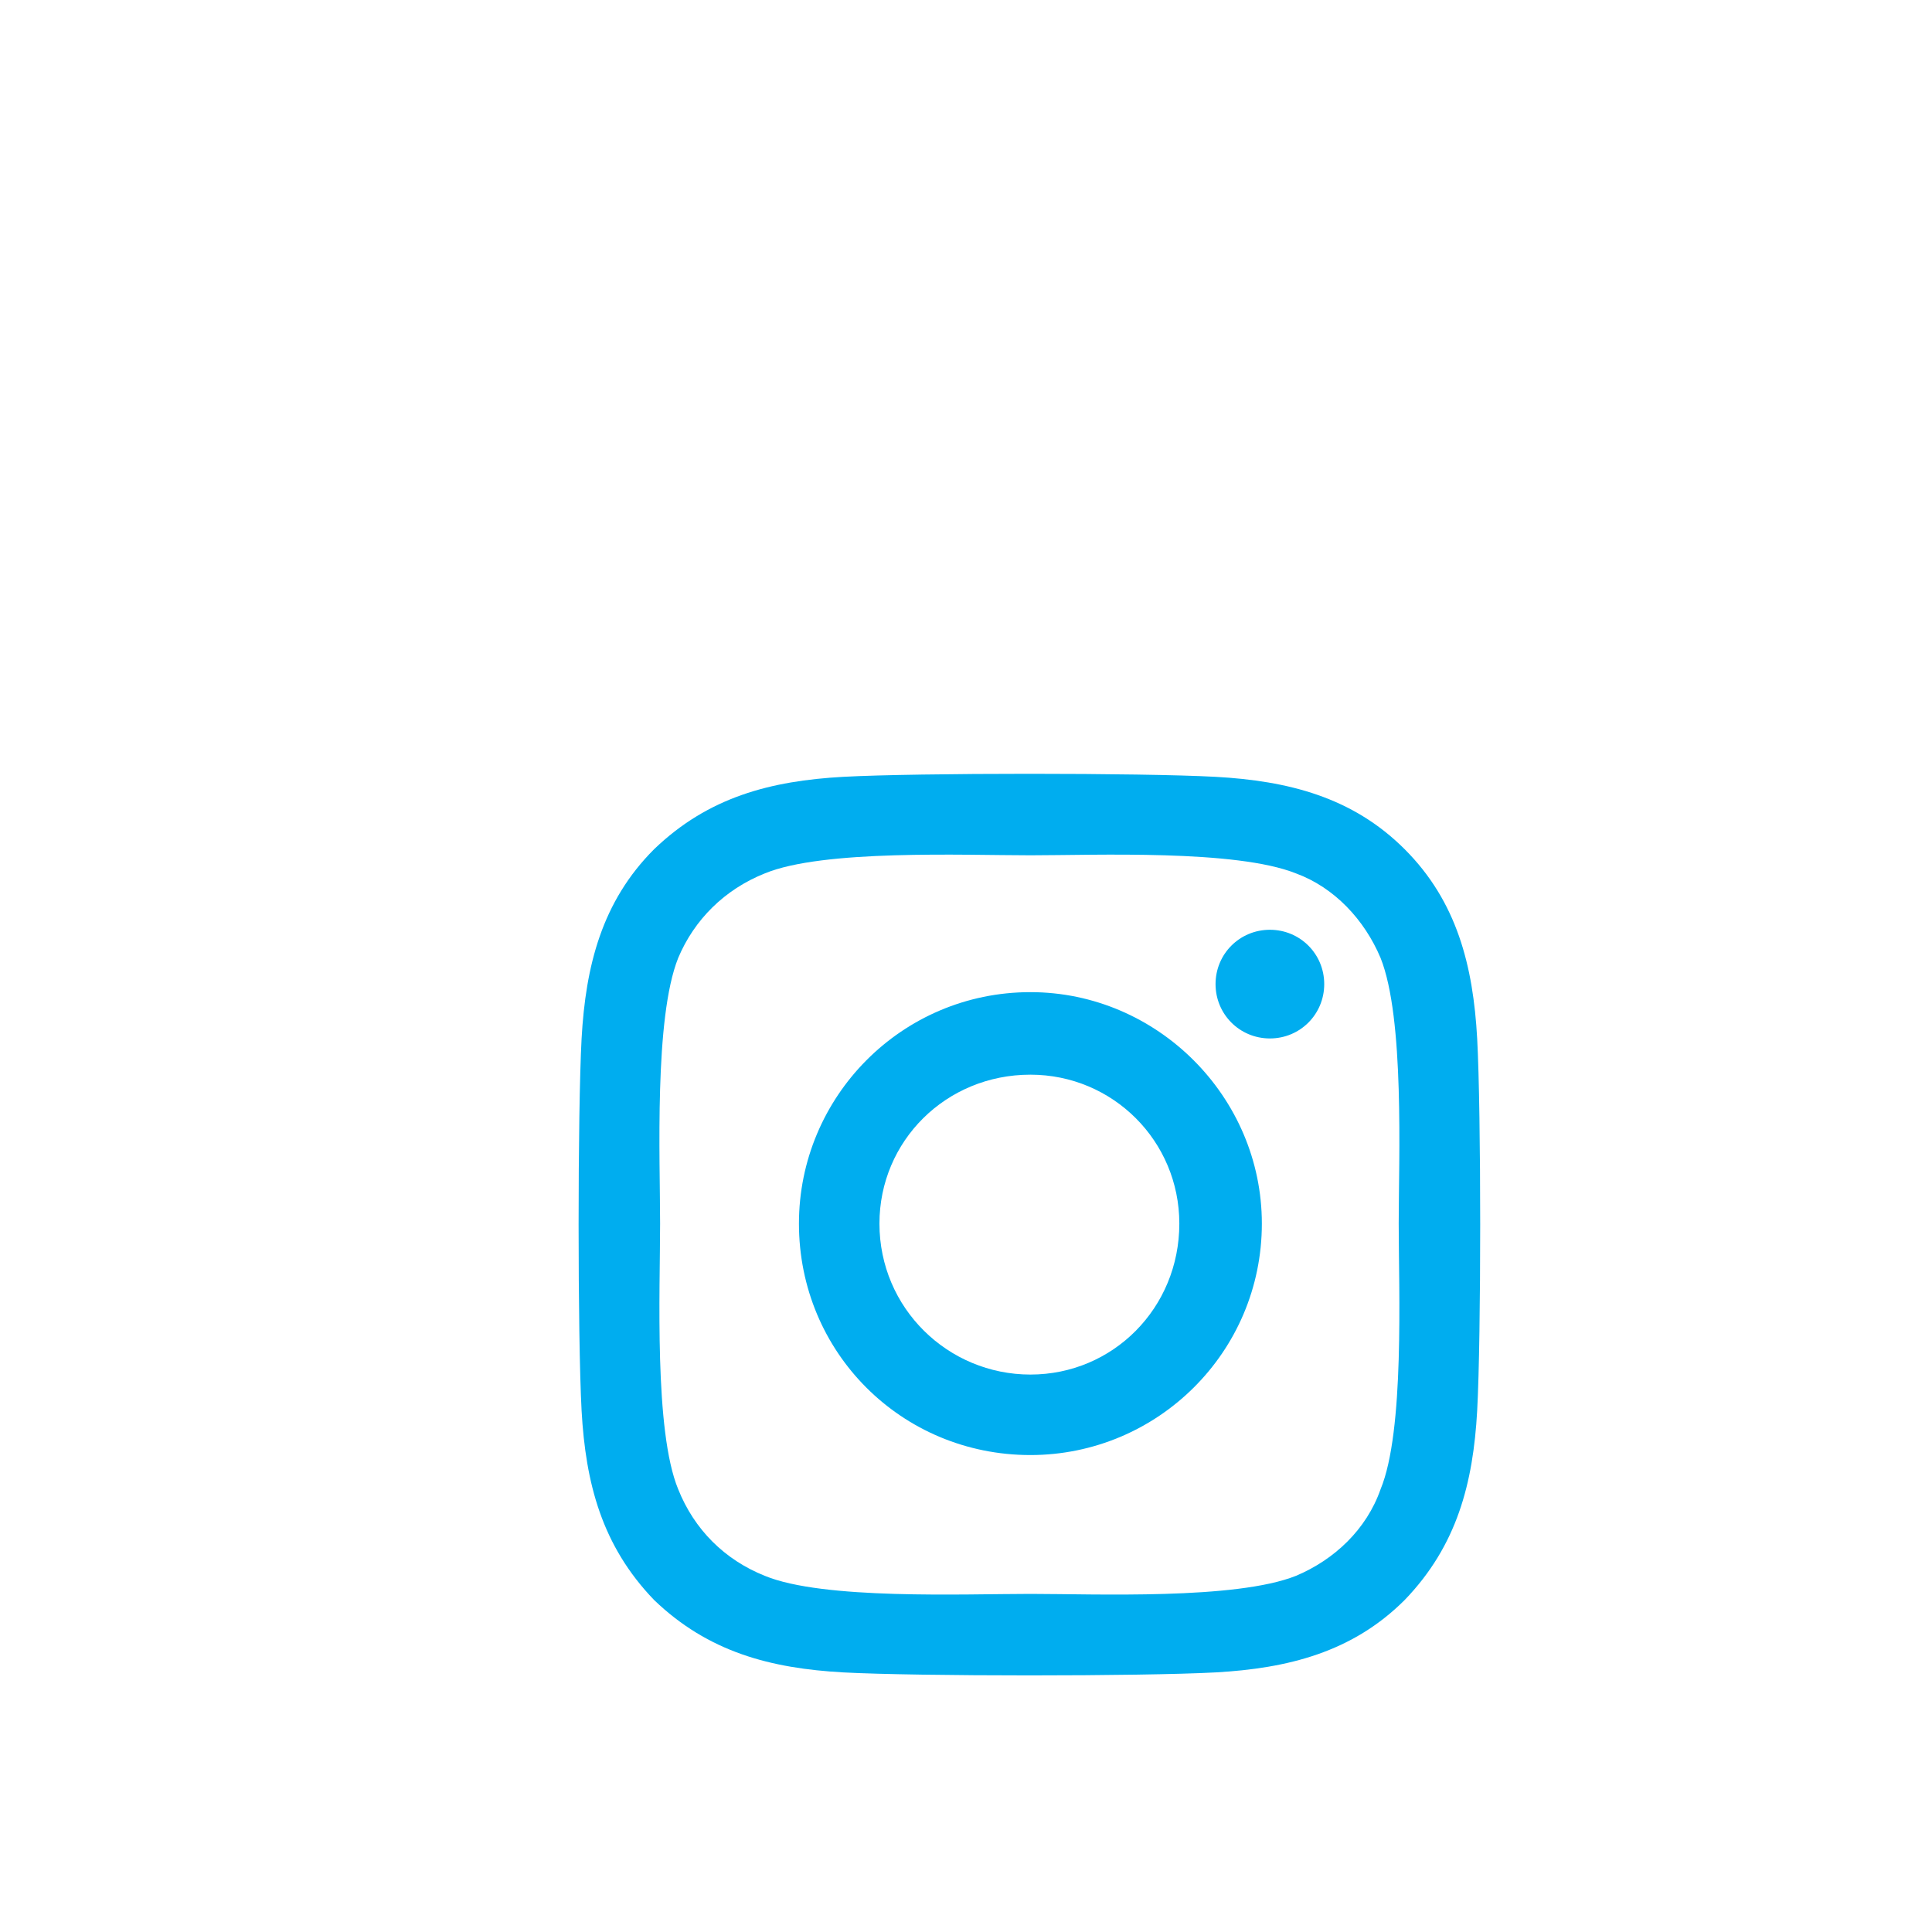 <svg width="48" height="48" viewBox="0 0 60 48" fill="none" xmlns="http://www.w3.org/2000/svg">
<path d="M32 24.812C28 24.812 24.812 28.062 24.812 32C24.812 36 28 39.188 32 39.188C35.938 39.188 39.188 36 39.188 32C39.188 28.062 35.938 24.812 32 24.812ZM32 36.688C29.438 36.688 27.312 34.625 27.312 32C27.312 29.438 29.375 27.375 32 27.375C34.562 27.375 36.625 29.438 36.625 32C36.625 34.625 34.562 36.688 32 36.688ZM41.125 24.562C41.125 23.625 40.375 22.875 39.438 22.875C38.5 22.875 37.75 23.625 37.75 24.562C37.75 25.5 38.5 26.25 39.438 26.25C40.375 26.25 41.125 25.5 41.125 24.562ZM45.875 26.25C45.75 24 45.25 22 43.625 20.375C42 18.75 40 18.25 37.75 18.125C35.438 18 28.5 18 26.188 18.125C23.938 18.25 22 18.75 20.312 20.375C18.688 22 18.188 24 18.062 26.25C17.938 28.562 17.938 35.5 18.062 37.812C18.188 40.062 18.688 42 20.312 43.688C22 45.312 23.938 45.812 26.188 45.938C28.5 46.062 35.438 46.062 37.75 45.938C40 45.812 42 45.312 43.625 43.688C45.25 42 45.75 40.062 45.875 37.812C46 35.5 46 28.562 45.875 26.25ZM42.875 40.25C42.438 41.5 41.438 42.438 40.25 42.938C38.375 43.688 34 43.5 32 43.5C29.938 43.5 25.562 43.688 23.75 42.938C22.5 42.438 21.562 41.5 21.062 40.25C20.312 38.438 20.5 34.062 20.5 32C20.5 30 20.312 25.625 21.062 23.75C21.562 22.562 22.5 21.625 23.75 21.125C25.562 20.375 29.938 20.562 32 20.562C34 20.562 38.375 20.375 40.25 21.125C41.438 21.562 42.375 22.562 42.875 23.75C43.625 25.625 43.438 30 43.438 32C43.438 34.062 43.625 38.438 42.875 40.25Z" fill="#00ADEF"/>
</svg>
